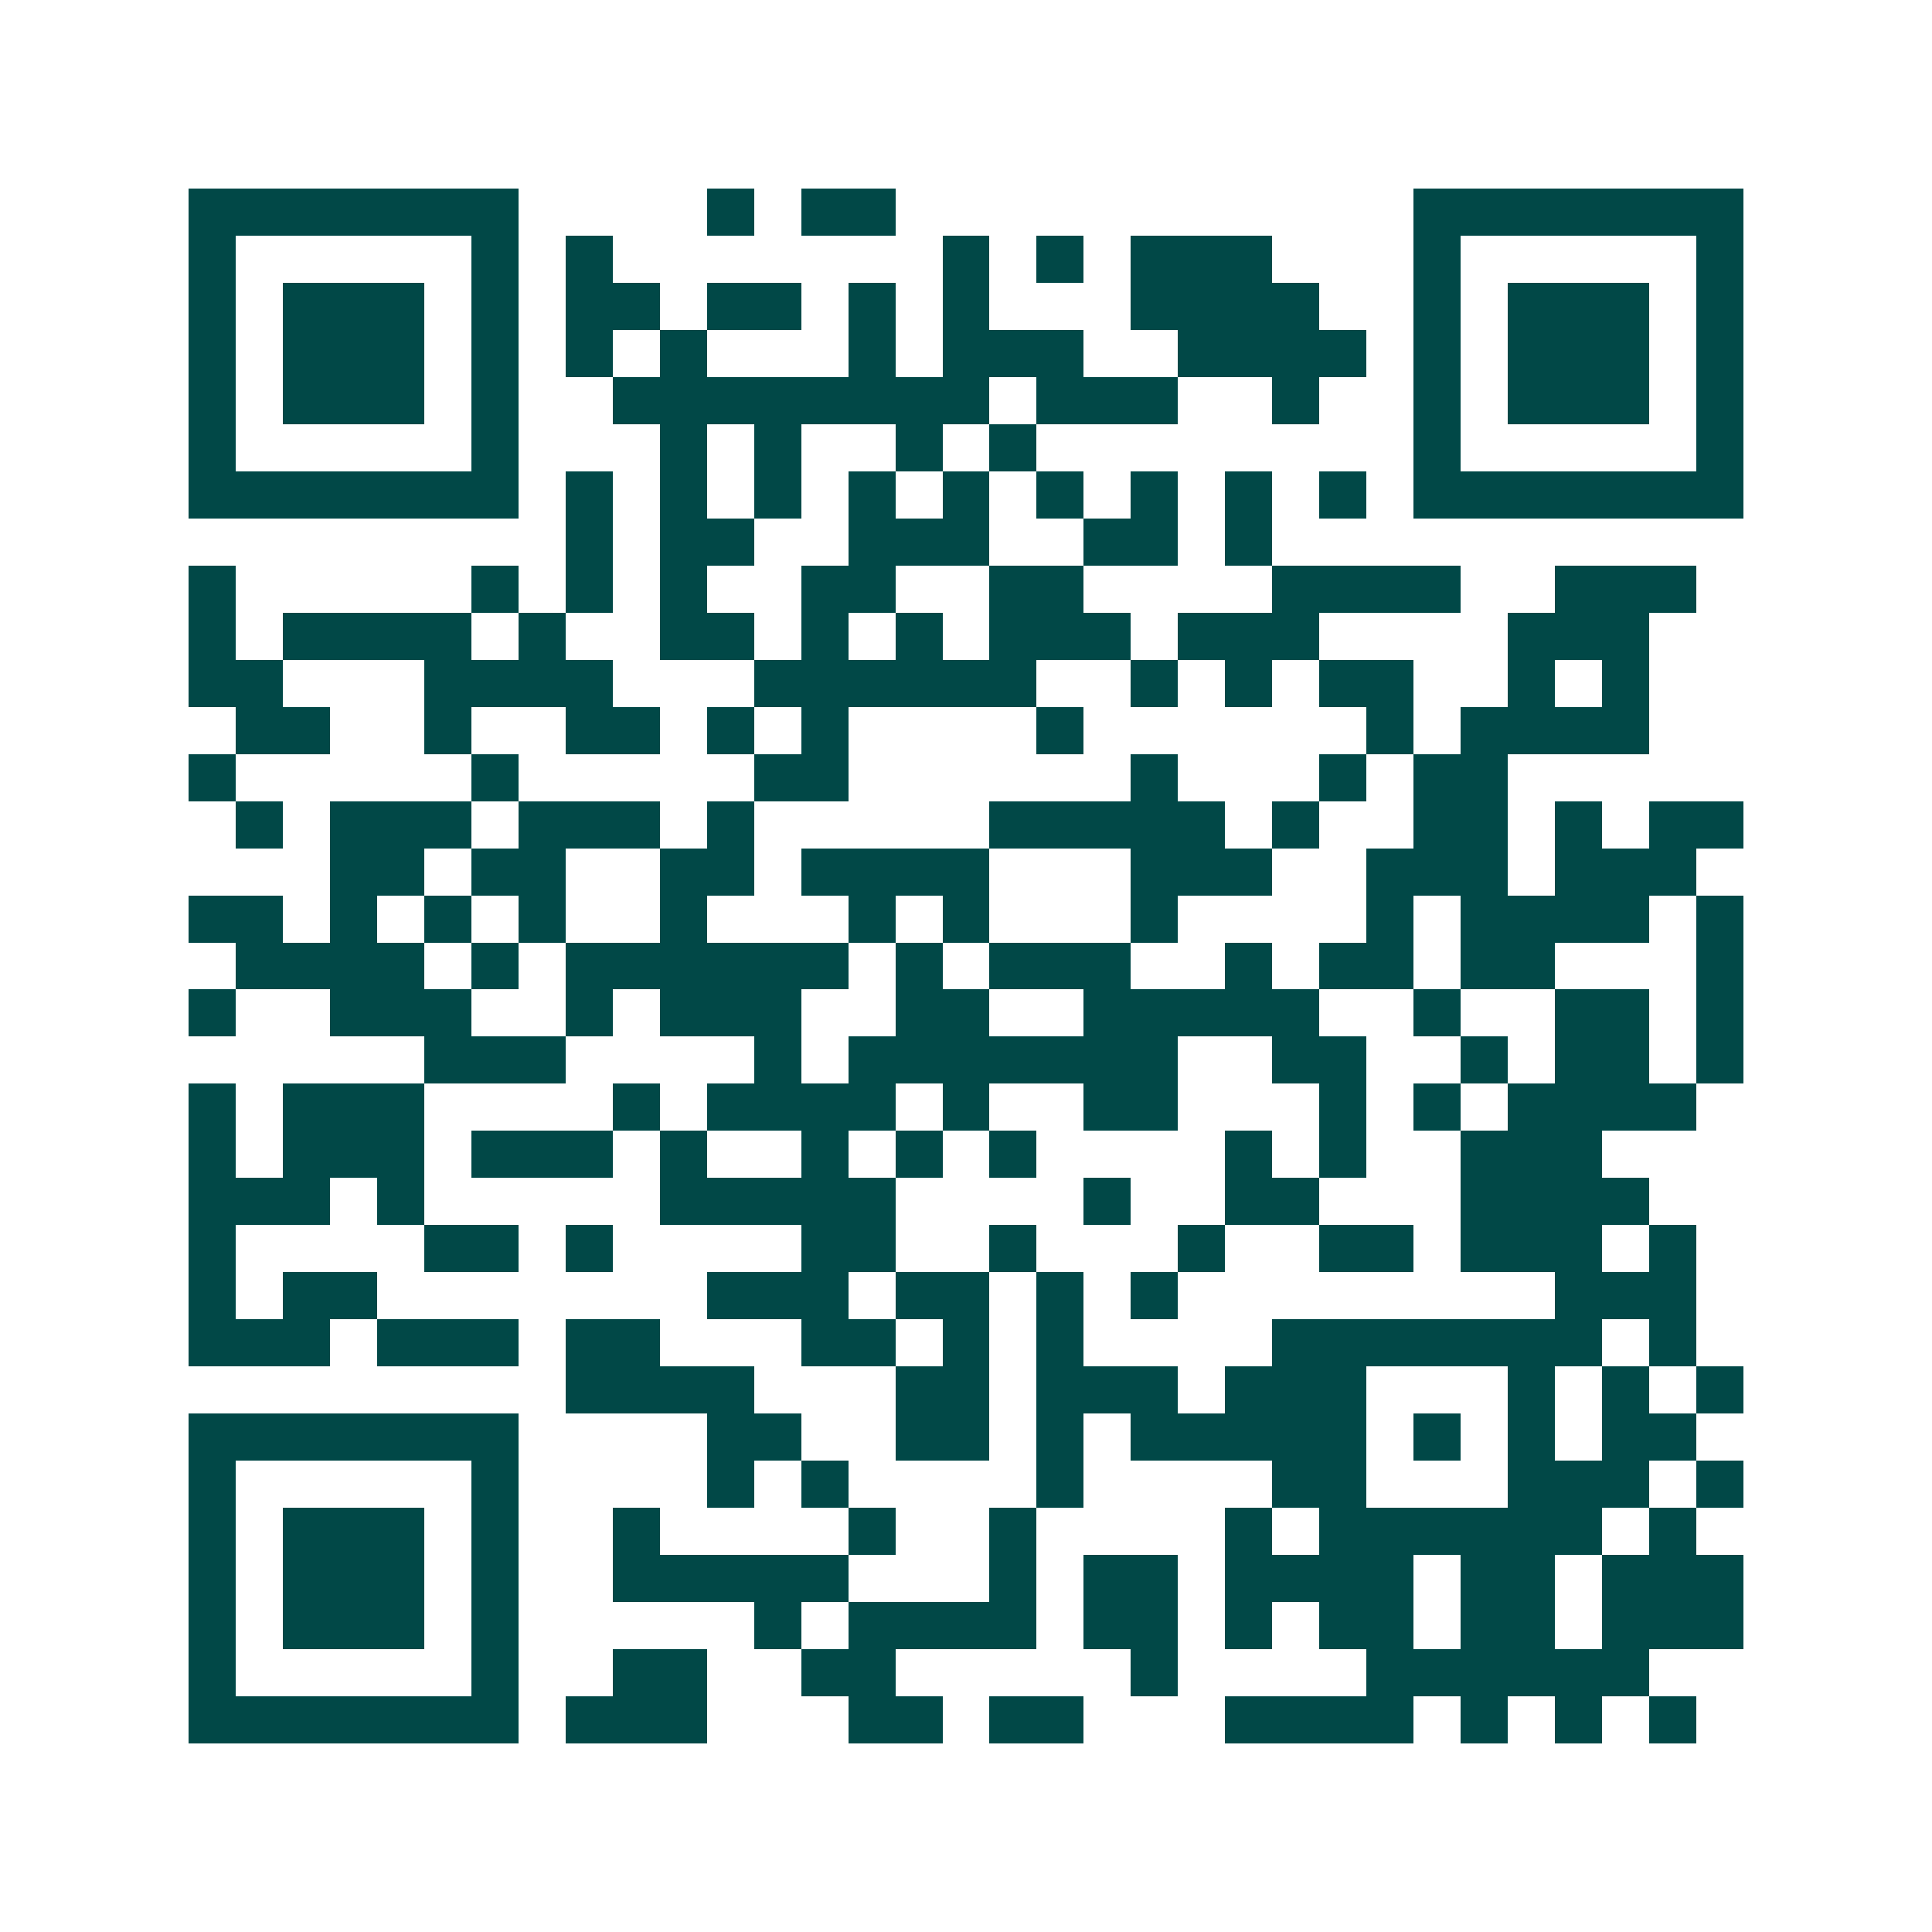 <svg xmlns="http://www.w3.org/2000/svg" width="200" height="200" viewBox="0 0 41 41" shape-rendering="crispEdges"><path fill="#ffffff" d="M0 0h41v41H0z"/><path stroke="#014847" d="M4 4.5h7m4 0h1m1 0h2m11 0h7M4 5.5h1m5 0h1m1 0h1m7 0h1m1 0h1m1 0h3m3 0h1m5 0h1M4 6.5h1m1 0h3m1 0h1m1 0h2m1 0h2m1 0h1m1 0h1m3 0h4m2 0h1m1 0h3m1 0h1M4 7.5h1m1 0h3m1 0h1m1 0h1m1 0h1m3 0h1m1 0h3m2 0h4m1 0h1m1 0h3m1 0h1M4 8.5h1m1 0h3m1 0h1m2 0h8m1 0h3m2 0h1m2 0h1m1 0h3m1 0h1M4 9.5h1m5 0h1m3 0h1m1 0h1m2 0h1m1 0h1m8 0h1m5 0h1M4 10.5h7m1 0h1m1 0h1m1 0h1m1 0h1m1 0h1m1 0h1m1 0h1m1 0h1m1 0h1m1 0h7M12 11.5h1m1 0h2m2 0h3m2 0h2m1 0h1M4 12.5h1m5 0h1m1 0h1m1 0h1m2 0h2m2 0h2m4 0h4m2 0h3M4 13.5h1m1 0h4m1 0h1m2 0h2m1 0h1m1 0h1m1 0h3m1 0h3m4 0h3M4 14.5h2m3 0h4m3 0h6m2 0h1m1 0h1m1 0h2m2 0h1m1 0h1M5 15.5h2m2 0h1m2 0h2m1 0h1m1 0h1m4 0h1m6 0h1m1 0h4M4 16.5h1m5 0h1m5 0h2m6 0h1m3 0h1m1 0h2M5 17.5h1m1 0h3m1 0h3m1 0h1m5 0h5m1 0h1m2 0h2m1 0h1m1 0h2M7 18.5h2m1 0h2m2 0h2m1 0h4m3 0h3m2 0h3m1 0h3M4 19.5h2m1 0h1m1 0h1m1 0h1m2 0h1m3 0h1m1 0h1m3 0h1m4 0h1m1 0h4m1 0h1M5 20.5h4m1 0h1m1 0h6m1 0h1m1 0h3m2 0h1m1 0h2m1 0h2m3 0h1M4 21.5h1m2 0h3m2 0h1m1 0h3m2 0h2m2 0h5m2 0h1m2 0h2m1 0h1M9 22.5h3m4 0h1m1 0h7m2 0h2m2 0h1m1 0h2m1 0h1M4 23.5h1m1 0h3m4 0h1m1 0h4m1 0h1m2 0h2m3 0h1m1 0h1m1 0h4M4 24.5h1m1 0h3m1 0h3m1 0h1m2 0h1m1 0h1m1 0h1m4 0h1m1 0h1m2 0h3M4 25.5h3m1 0h1m5 0h5m4 0h1m2 0h2m3 0h4M4 26.5h1m4 0h2m1 0h1m4 0h2m2 0h1m3 0h1m2 0h2m1 0h3m1 0h1M4 27.5h1m1 0h2m7 0h3m1 0h2m1 0h1m1 0h1m8 0h3M4 28.5h3m1 0h3m1 0h2m3 0h2m1 0h1m1 0h1m4 0h7m1 0h1M12 29.5h4m3 0h2m1 0h3m1 0h3m3 0h1m1 0h1m1 0h1M4 30.5h7m4 0h2m2 0h2m1 0h1m1 0h5m1 0h1m1 0h1m1 0h2M4 31.5h1m5 0h1m4 0h1m1 0h1m4 0h1m4 0h2m3 0h3m1 0h1M4 32.5h1m1 0h3m1 0h1m2 0h1m4 0h1m2 0h1m4 0h1m1 0h6m1 0h1M4 33.5h1m1 0h3m1 0h1m2 0h5m3 0h1m1 0h2m1 0h4m1 0h2m1 0h3M4 34.5h1m1 0h3m1 0h1m5 0h1m1 0h4m1 0h2m1 0h1m1 0h2m1 0h2m1 0h3M4 35.5h1m5 0h1m2 0h2m2 0h2m5 0h1m4 0h6M4 36.5h7m1 0h3m3 0h2m1 0h2m3 0h4m1 0h1m1 0h1m1 0h1"/></svg>
